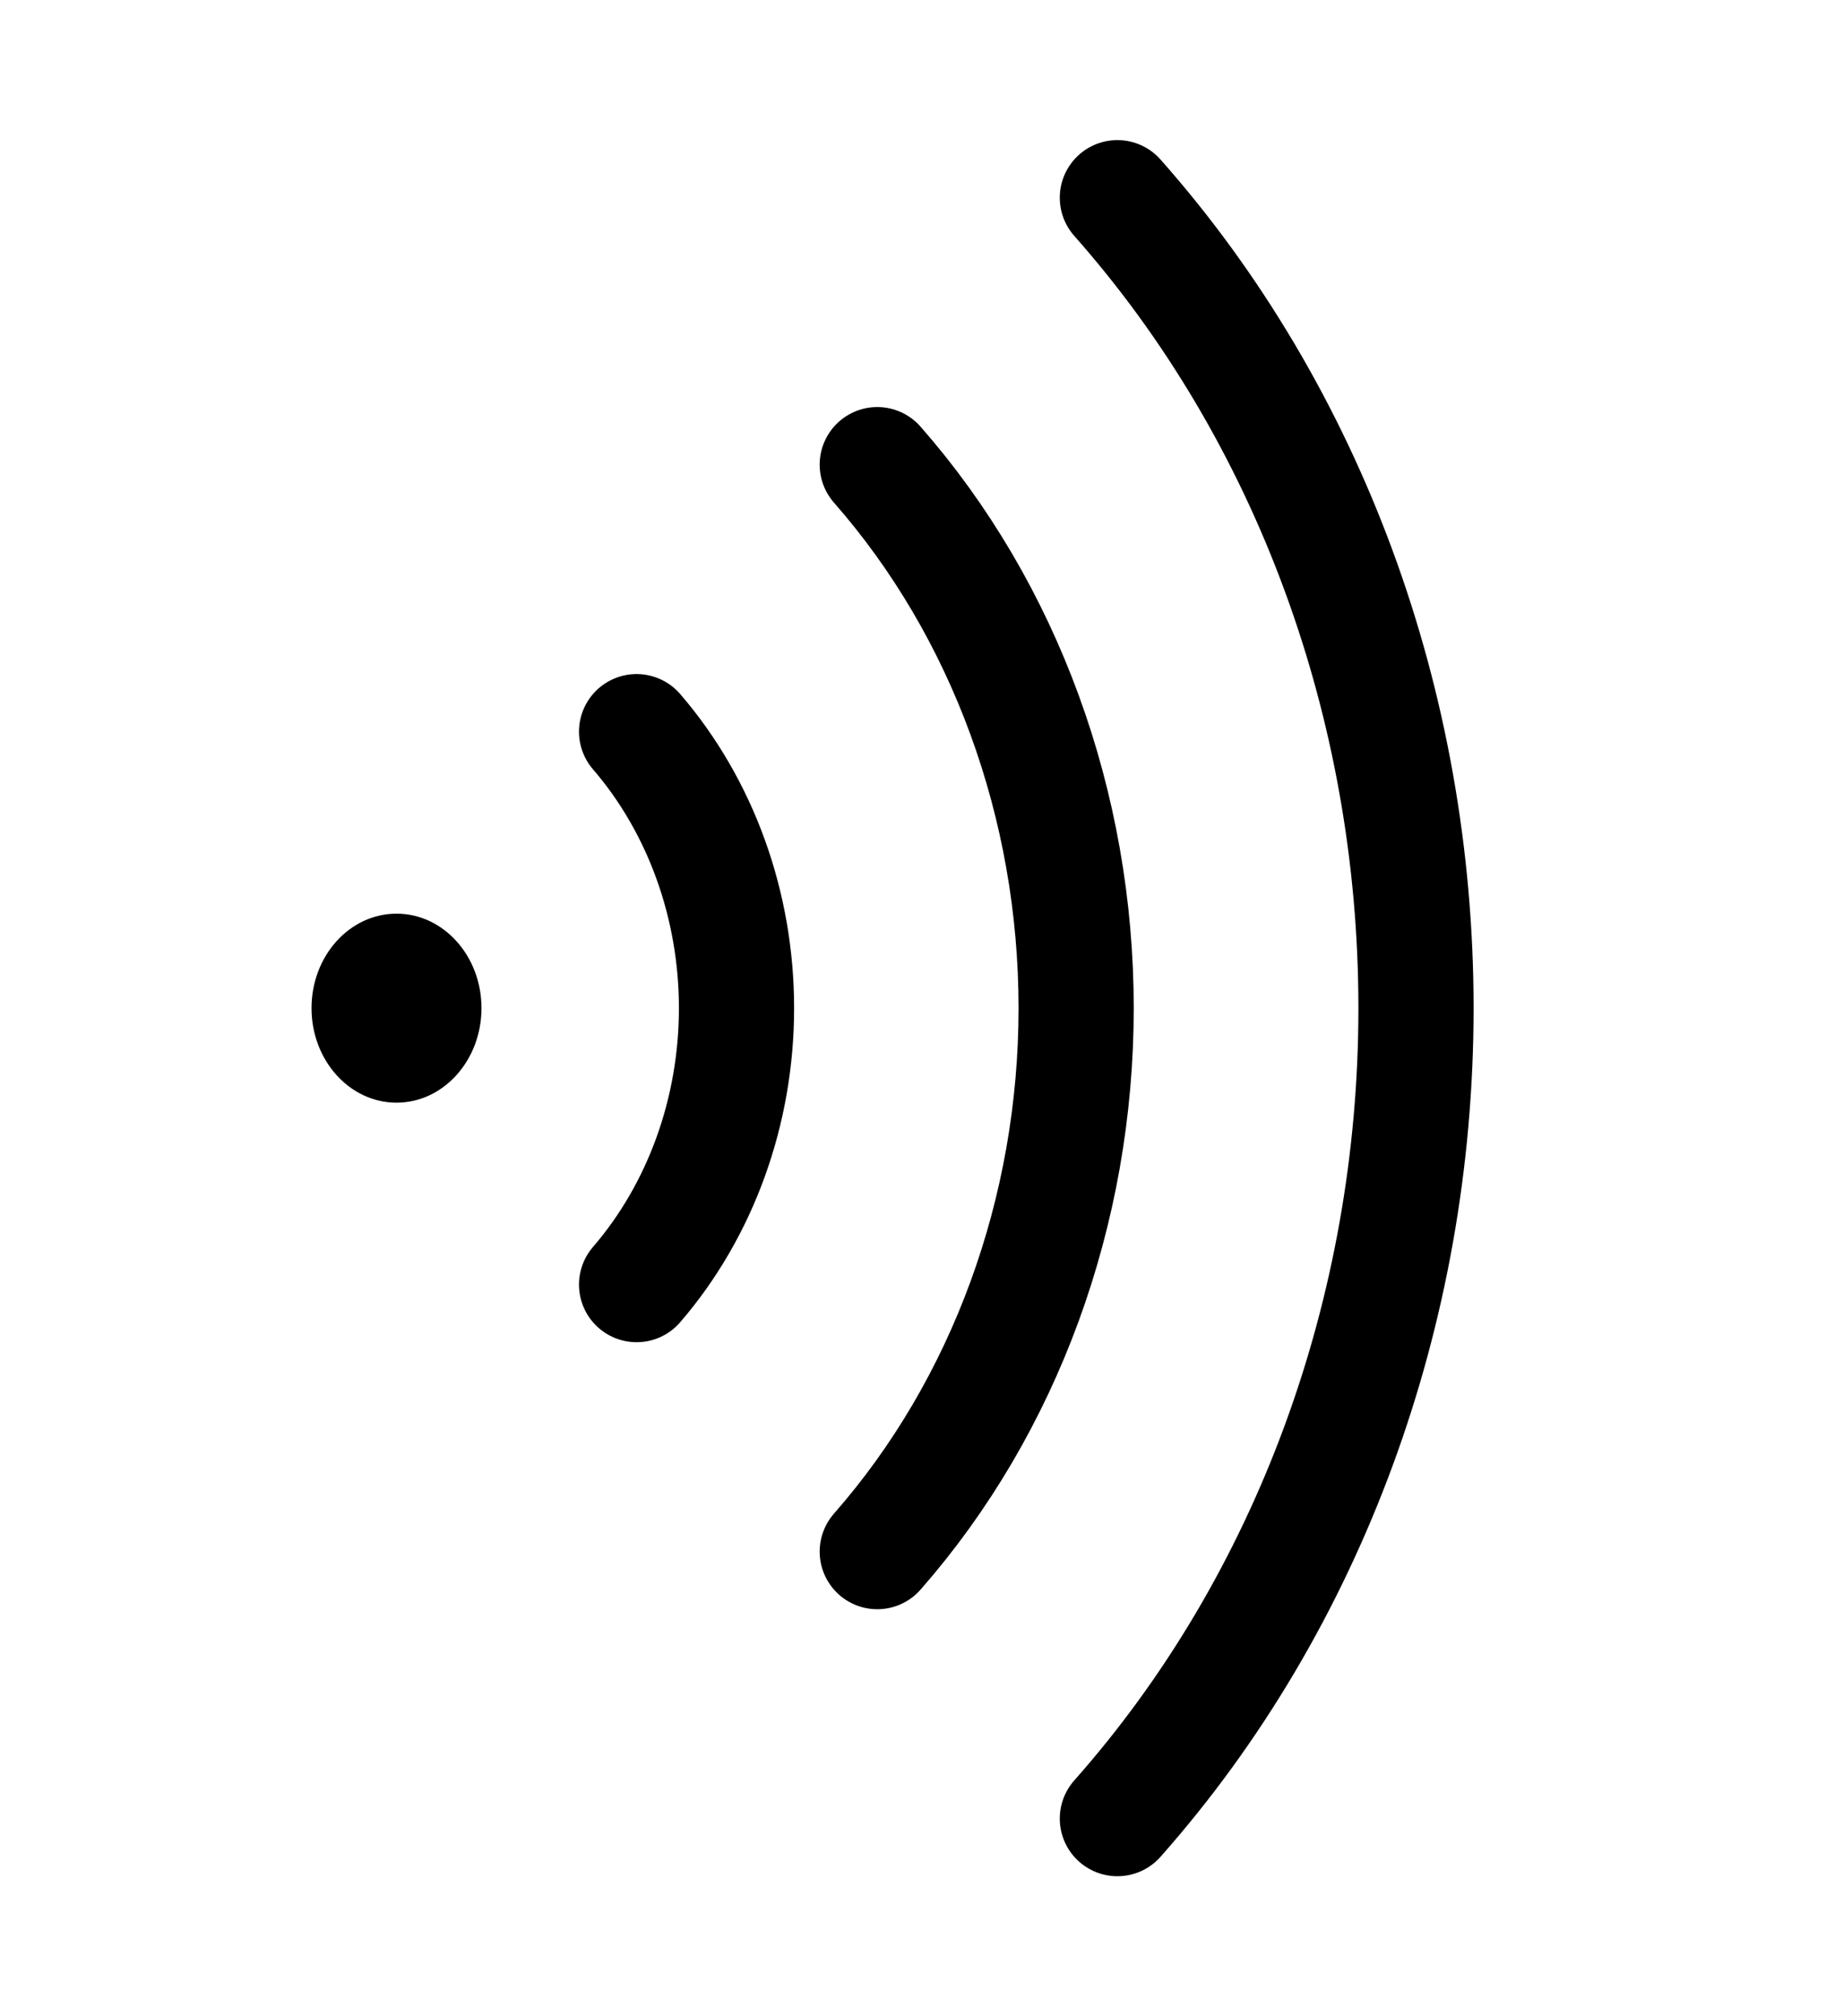 <svg width="32" height="35" viewBox="0 0 32 35" fill="none" xmlns="http://www.w3.org/2000/svg">
<path d="M11.053 12.701C12.166 13.992 12.788 15.711 12.788 17.5C12.788 19.289 12.166 21.008 11.053 22.299" stroke="black" stroke-width="2" stroke-linecap="round" stroke-linejoin="round"/>
<path d="M15.232 8.066C17.446 10.589 18.685 13.975 18.685 17.5C18.685 21.025 17.446 24.411 15.232 26.934" stroke="black" stroke-width="2" stroke-linecap="round" stroke-linejoin="round"/>
<path d="M19.401 3.432C22.724 7.182 24.586 12.235 24.586 17.5C24.586 22.765 22.724 27.819 19.401 31.569" stroke="black" stroke-width="2" stroke-linecap="round" stroke-linejoin="round"/>
<path d="M5.409 17.5C5.409 18.406 6.07 19.141 6.885 19.141C7.699 19.141 8.36 18.406 8.36 17.5C8.36 16.594 7.699 15.86 6.885 15.86C6.07 15.86 5.409 16.594 5.409 17.5Z" fill="black"/>
</svg>
